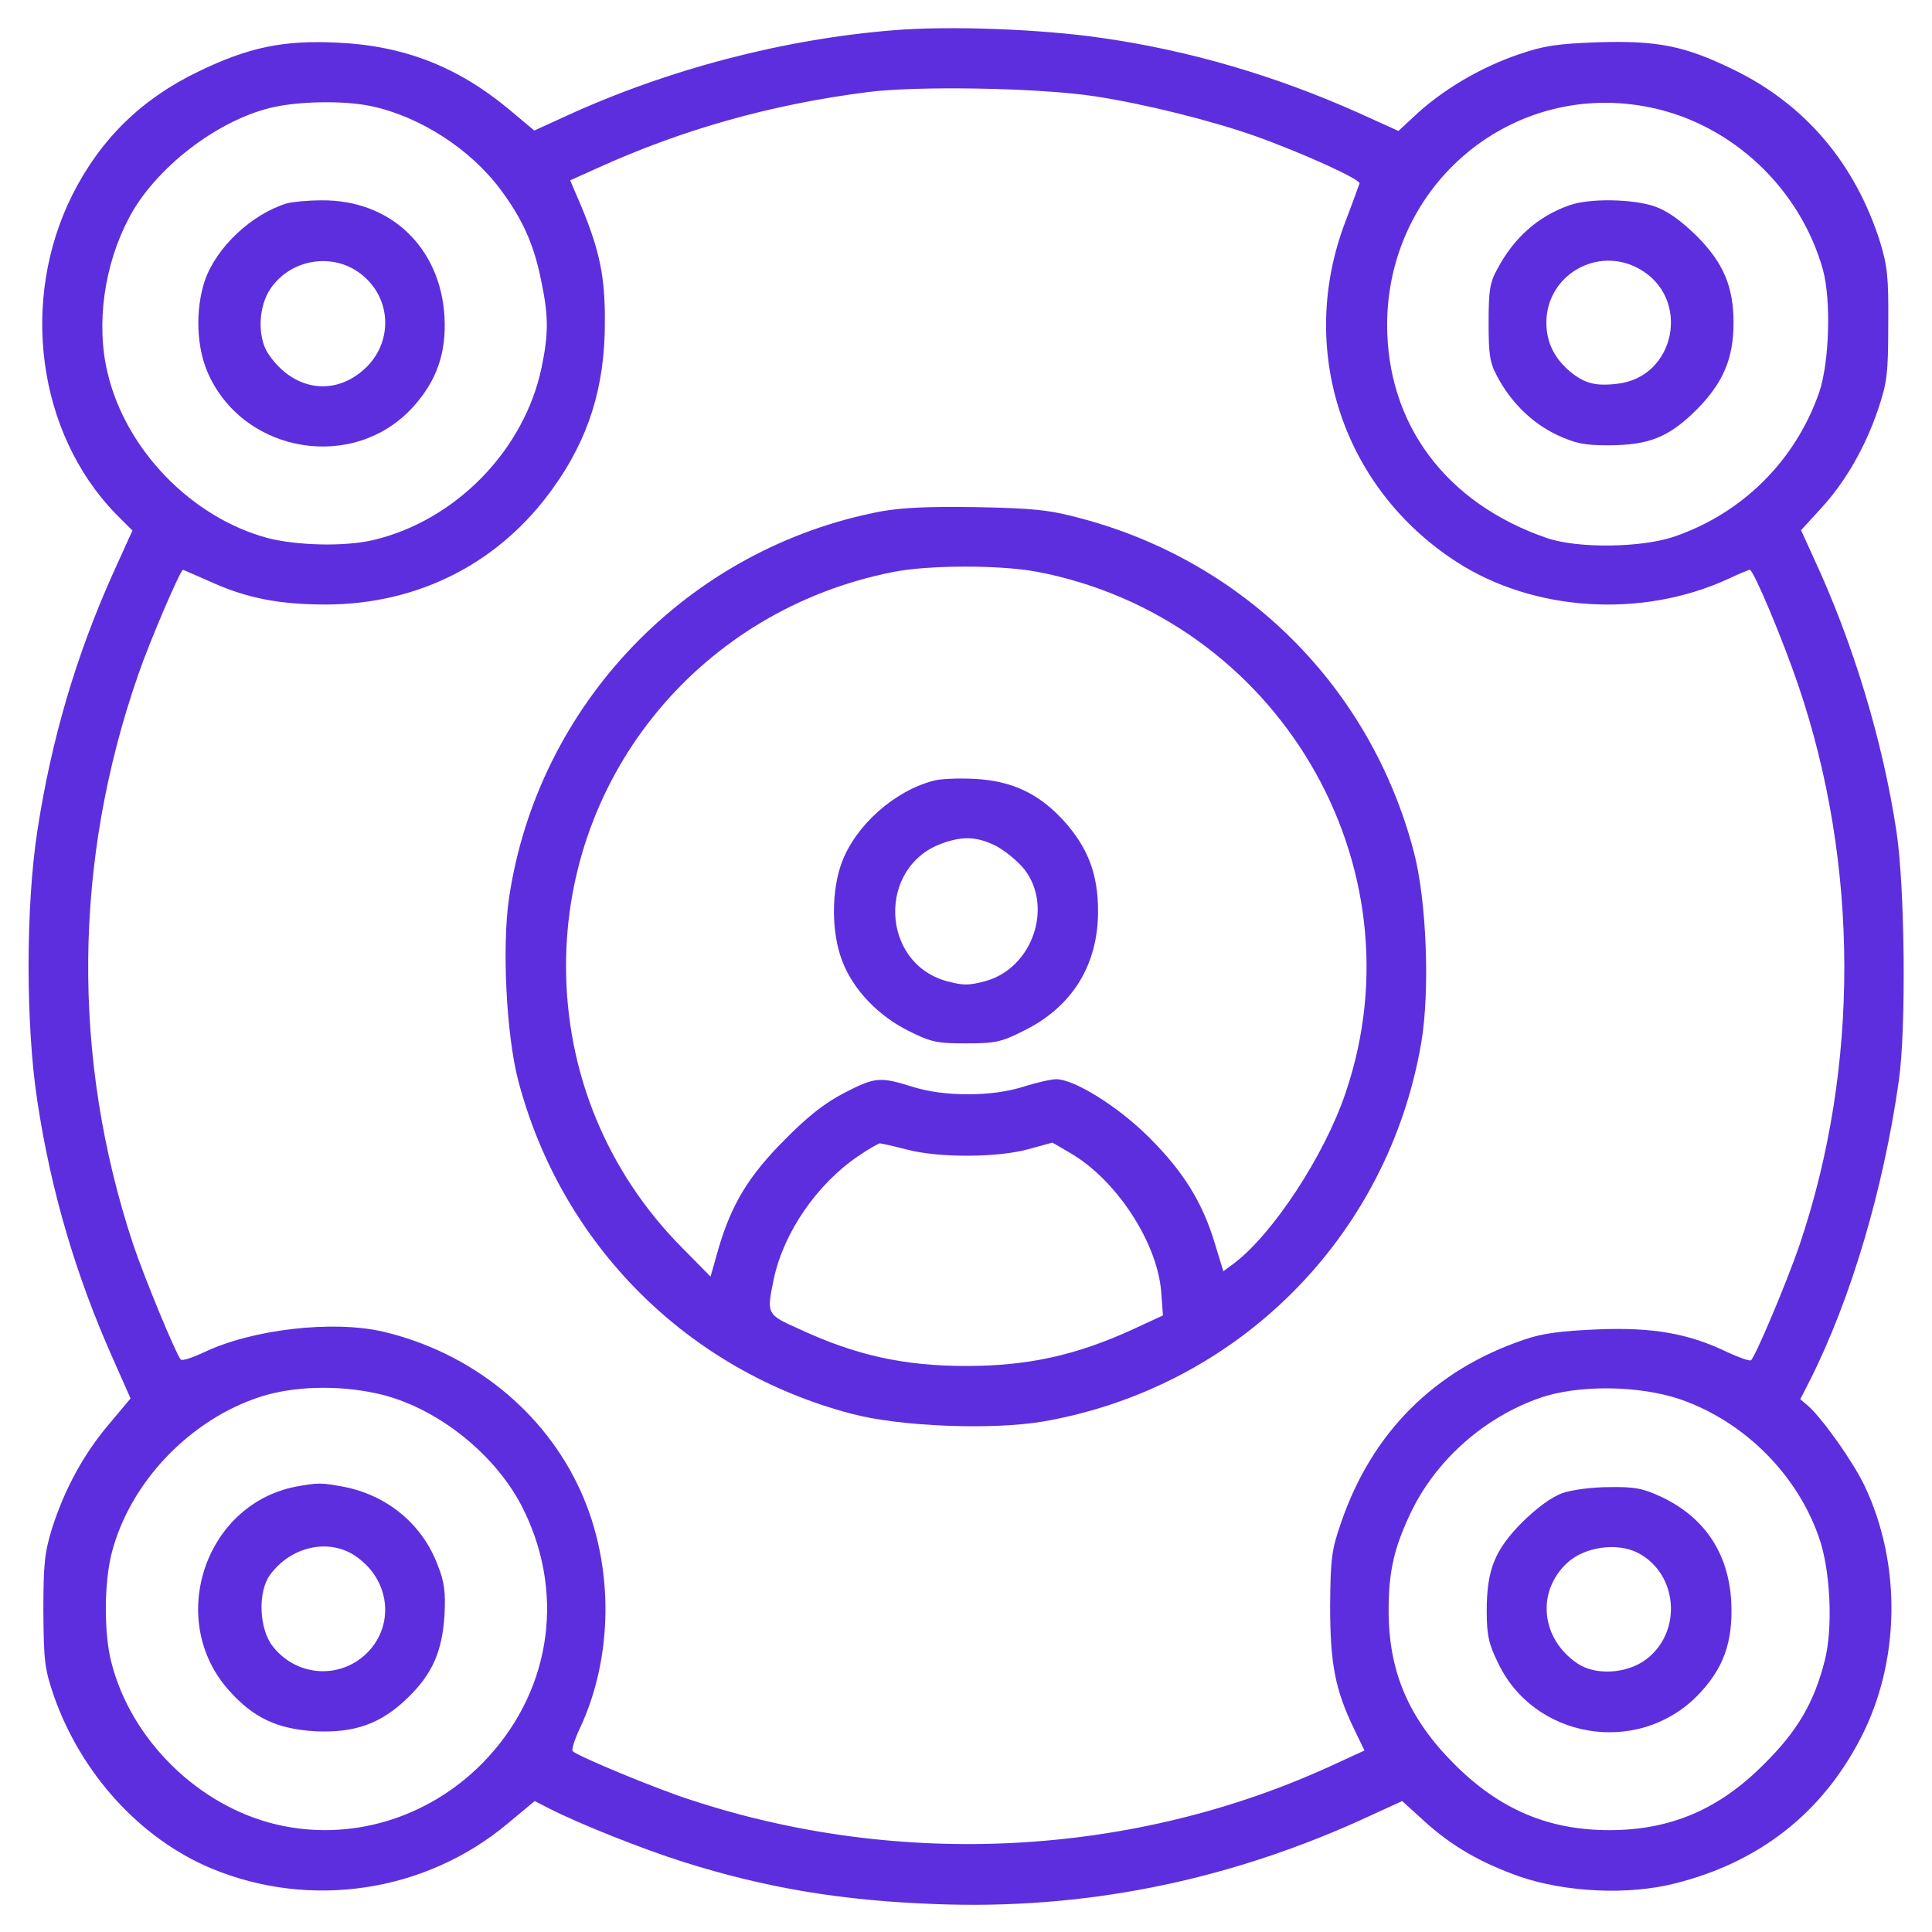 <svg width="40" height="40" viewBox="0 0 40 40" fill="none" xmlns="http://www.w3.org/2000/svg">
<g clip-path="url(#clip0_175_2569)">
<path d="M18.516 0.625C16.242 0.805 13.836 1.43 11.711 2.406L11.062 2.703L10.531 2.258C9.477 1.383 8.367 0.945 6.984 0.883C5.867 0.828 5.148 0.977 4.102 1.484C2.93 2.047 2.078 2.883 1.5 4.031C0.406 6.211 0.773 8.961 2.391 10.633L2.742 10.984L2.352 11.844C1.57 13.578 1.062 15.32 0.773 17.203C0.531 18.781 0.531 21.219 0.773 22.797C1.055 24.664 1.57 26.406 2.336 28.125L2.703 28.953L2.258 29.484C1.727 30.109 1.336 30.836 1.078 31.641C0.922 32.148 0.898 32.383 0.898 33.359C0.906 34.391 0.922 34.547 1.117 35.117C1.68 36.719 2.898 38.062 4.367 38.68C6.422 39.539 8.812 39.18 10.516 37.75L11.07 37.289L11.375 37.445C11.969 37.75 13.297 38.281 14.141 38.547C15.844 39.086 17.422 39.352 19.375 39.422C22.398 39.539 25.297 38.969 28.109 37.711L29.031 37.289L29.469 37.688C30.062 38.227 30.648 38.562 31.461 38.852C32.422 39.18 33.719 39.242 34.688 38.992C36.422 38.555 37.711 37.547 38.516 36C39.344 34.414 39.375 32.383 38.602 30.758C38.367 30.266 37.742 29.383 37.438 29.109L37.273 28.969L37.469 28.586C38.32 26.898 38.992 24.633 39.312 22.383C39.469 21.297 39.438 18.375 39.266 17.227C38.984 15.352 38.375 13.328 37.555 11.562L37.289 10.977L37.703 10.524C38.203 9.984 38.625 9.25 38.891 8.453C39.07 7.922 39.094 7.719 39.094 6.719C39.102 5.742 39.078 5.508 38.922 5C38.406 3.383 37.375 2.164 35.898 1.445C34.891 0.953 34.328 0.836 33.086 0.875C32.242 0.906 31.969 0.945 31.445 1.125C30.688 1.383 29.945 1.813 29.375 2.32L28.953 2.711L28.125 2.336C26.398 1.563 24.625 1.047 22.836 0.789C21.57 0.602 19.672 0.531 18.516 0.625ZM22.656 1.992C23.688 2.148 25.062 2.492 25.977 2.813C26.961 3.164 28.164 3.711 28.148 3.797C28.133 3.836 28.008 4.188 27.859 4.578C26.844 7.219 27.789 10.102 30.156 11.633C31.75 12.664 33.984 12.805 35.766 11.992C36 11.883 36.203 11.797 36.227 11.797C36.305 11.797 36.914 13.25 37.234 14.195C38.492 17.898 38.5 22.086 37.266 25.75C37.008 26.516 36.336 28.109 36.25 28.164C36.219 28.18 36.008 28.109 35.773 28C34.969 27.609 34.227 27.477 33.086 27.523C32.328 27.555 31.945 27.602 31.562 27.734C29.703 28.359 28.406 29.656 27.766 31.523C27.57 32.086 27.547 32.258 27.539 33.242C27.539 34.445 27.641 34.977 28.031 35.789L28.25 36.242L27.555 36.562C23.461 38.438 18.648 38.695 14.305 37.266C13.594 37.039 11.977 36.367 11.859 36.258C11.828 36.234 11.891 36.031 11.992 35.812C12.703 34.32 12.719 32.414 12.023 30.875C11.281 29.227 9.758 28 7.93 27.57C6.883 27.328 5.211 27.523 4.219 28C3.984 28.109 3.773 28.18 3.742 28.148C3.641 28.031 2.984 26.445 2.75 25.742C1.484 21.906 1.516 17.836 2.859 13.977C3.094 13.289 3.734 11.797 3.789 11.797C3.797 11.797 4.039 11.906 4.328 12.031C5.094 12.383 5.773 12.516 6.758 12.516C8.68 12.508 10.352 11.649 11.453 10.102C12.188 9.078 12.523 8.008 12.523 6.68C12.531 5.734 12.414 5.188 12.039 4.281L11.805 3.734L12.375 3.477C14.133 2.68 15.953 2.164 17.969 1.906C19.016 1.773 21.531 1.82 22.656 1.992ZM7.672 2.195C8.688 2.406 9.742 3.086 10.367 3.93C10.82 4.539 11.055 5.063 11.203 5.805C11.359 6.539 11.359 6.914 11.211 7.617C10.852 9.32 9.438 10.774 7.734 11.18C7.148 11.32 6.164 11.297 5.547 11.141C3.969 10.719 2.602 9.313 2.227 7.719C1.984 6.703 2.156 5.484 2.672 4.508C3.211 3.484 4.477 2.508 5.594 2.234C6.156 2.094 7.117 2.078 7.672 2.195ZM34.18 2.227C35.867 2.578 37.273 3.906 37.742 5.586C37.914 6.211 37.875 7.508 37.664 8.125C37.172 9.531 36.094 10.609 34.688 11.102C34 11.344 32.672 11.359 32.031 11.141C29.938 10.422 28.719 8.789 28.719 6.719C28.727 3.789 31.344 1.633 34.18 2.227ZM7.773 28.844C9.016 29.102 10.305 30.125 10.859 31.297C11.719 33.086 11.375 35.102 9.977 36.516C8.844 37.656 7.242 38.133 5.719 37.773C4.109 37.391 2.711 36.023 2.305 34.414C2.148 33.812 2.156 32.766 2.312 32.156C2.688 30.688 3.938 29.383 5.406 28.914C6.07 28.703 6.969 28.672 7.773 28.844ZM34.805 28.977C36.117 29.438 37.203 30.523 37.656 31.82C37.898 32.492 37.953 33.695 37.781 34.375C37.562 35.242 37.219 35.836 36.523 36.523C35.594 37.461 34.586 37.891 33.32 37.891C32.055 37.891 31.047 37.461 30.109 36.523C29.164 35.578 28.75 34.609 28.75 33.344C28.75 32.516 28.867 32.023 29.234 31.266C29.75 30.219 30.734 29.344 31.875 28.945C32.672 28.664 33.945 28.68 34.805 28.977Z" fill="#5D2EDE"/>
<path d="M18.25 10.586C14.242 11.344 11.133 14.578 10.539 18.594C10.39 19.602 10.484 21.422 10.726 22.359C11.617 25.766 14.234 28.383 17.64 29.273C18.648 29.539 20.547 29.609 21.602 29.43C25.617 28.727 28.727 25.625 29.422 21.609C29.609 20.539 29.539 18.656 29.273 17.641C28.383 14.234 25.773 11.625 22.359 10.727C21.719 10.555 21.39 10.524 20.234 10.5C19.25 10.484 18.695 10.508 18.25 10.586ZM21.461 11.836C26.437 12.781 29.469 17.898 27.859 22.625C27.422 23.93 26.336 25.57 25.539 26.164L25.328 26.32L25.156 25.758C24.898 24.891 24.5 24.258 23.797 23.555C23.148 22.906 22.242 22.344 21.867 22.344C21.765 22.344 21.453 22.414 21.187 22.5C20.859 22.602 20.469 22.656 20.039 22.656C19.609 22.656 19.219 22.602 18.89 22.5C18.219 22.289 18.117 22.297 17.469 22.633C17.078 22.836 16.719 23.117 16.25 23.594C15.508 24.336 15.148 24.922 14.875 25.852L14.711 26.43L14.117 25.828C12.57 24.266 11.719 22.203 11.719 20C11.719 16.016 14.531 12.625 18.484 11.844C19.219 11.695 20.703 11.695 21.461 11.836ZM18.765 23.797C19.43 23.977 20.672 23.969 21.305 23.789L21.789 23.656L22.164 23.875C23.102 24.422 23.945 25.695 24.039 26.719L24.078 27.234L23.469 27.516C22.281 28.062 21.281 28.281 20 28.281C18.719 28.281 17.719 28.062 16.547 27.516C15.867 27.211 15.867 27.211 16.023 26.469C16.227 25.516 16.914 24.516 17.765 23.938C17.984 23.789 18.187 23.672 18.219 23.672C18.242 23.672 18.492 23.727 18.765 23.797Z" fill="#5D2EDE"/>
<path d="M19.328 16.164C18.516 16.375 17.719 17.086 17.43 17.852C17.211 18.438 17.211 19.297 17.43 19.875C17.648 20.477 18.18 21.031 18.812 21.344C19.273 21.578 19.406 21.602 20 21.602C20.594 21.602 20.727 21.578 21.188 21.344C22.195 20.852 22.734 19.984 22.734 18.867C22.734 18.094 22.523 17.547 22.023 16.992C21.5 16.422 20.945 16.164 20.164 16.125C19.836 16.109 19.461 16.125 19.328 16.164ZM20.625 17.516C20.812 17.617 21.07 17.828 21.203 17.992C21.812 18.766 21.383 20.039 20.406 20.312C20.047 20.406 19.953 20.406 19.594 20.312C18.227 19.93 18.164 17.938 19.508 17.461C19.938 17.305 20.234 17.32 20.625 17.516Z" fill="#5D2EDE"/>
<path d="M5.937 4.211C5.203 4.438 4.484 5.117 4.242 5.805C4.039 6.414 4.062 7.203 4.32 7.758C5.078 9.406 7.344 9.766 8.555 8.422C9.047 7.875 9.242 7.305 9.203 6.555C9.117 5.117 8.078 4.133 6.656 4.148C6.367 4.148 6.047 4.18 5.937 4.211ZM7.461 5.664C8.133 6.172 8.148 7.141 7.5 7.68C6.875 8.211 6.055 8.063 5.562 7.336C5.32 6.984 5.344 6.328 5.617 5.953C6.039 5.359 6.891 5.227 7.461 5.664Z" fill="#5D2EDE"/>
<path d="M32.492 4.25C31.844 4.477 31.344 4.922 31 5.57C30.844 5.852 30.82 6.016 30.82 6.68C30.82 7.344 30.844 7.508 31 7.797C31.281 8.328 31.719 8.758 32.227 9C32.609 9.18 32.797 9.219 33.289 9.219C34.141 9.219 34.547 9.055 35.125 8.484C35.672 7.93 35.891 7.43 35.891 6.68C35.891 5.922 35.672 5.43 35.125 4.883C34.797 4.562 34.523 4.367 34.258 4.273C33.797 4.117 32.906 4.102 32.492 4.25ZM33.945 5.57C35.016 6.172 34.695 7.812 33.484 7.945C33.031 8 32.805 7.938 32.5 7.688C32.18 7.414 32.016 7.086 32.016 6.68C32.016 5.695 33.078 5.078 33.945 5.57Z" fill="#5D2EDE"/>
<path d="M6.117 30.781C4.227 31.156 3.445 33.555 4.742 35C5.25 35.57 5.742 35.797 6.524 35.844C7.344 35.883 7.891 35.688 8.445 35.148C8.953 34.656 9.156 34.188 9.203 33.438C9.227 32.969 9.203 32.758 9.063 32.406C8.75 31.563 8.016 30.953 7.109 30.781C6.649 30.695 6.578 30.695 6.117 30.781ZM7.352 32.211C8.133 32.734 8.188 33.781 7.469 34.336C6.891 34.773 6.086 34.656 5.641 34.078C5.359 33.711 5.336 32.945 5.594 32.602C6.024 32.016 6.805 31.844 7.352 32.211Z" fill="#5D2EDE"/>
<path d="M32.344 30.914C32.117 31 31.828 31.211 31.516 31.516C30.945 32.094 30.781 32.5 30.781 33.352C30.781 33.844 30.82 34.031 31.008 34.414C31.75 36 33.883 36.359 35.125 35.125C35.68 34.563 35.883 34.008 35.844 33.164C35.789 32.164 35.297 31.422 34.414 31C34.016 30.813 33.852 30.781 33.32 30.789C32.969 30.789 32.547 30.844 32.344 30.914ZM33.906 32.148C34.742 32.578 34.836 33.781 34.086 34.352C33.688 34.656 33.031 34.695 32.656 34.438C31.906 33.93 31.805 32.961 32.438 32.367C32.797 32.023 33.477 31.93 33.906 32.148Z" fill="#5D2EDE"/>
</g>
<defs>
<clipPath id="clip0_175_2569">
<rect width="40" height="40" fill="white"/>
</clipPath>
</defs>
</svg>
